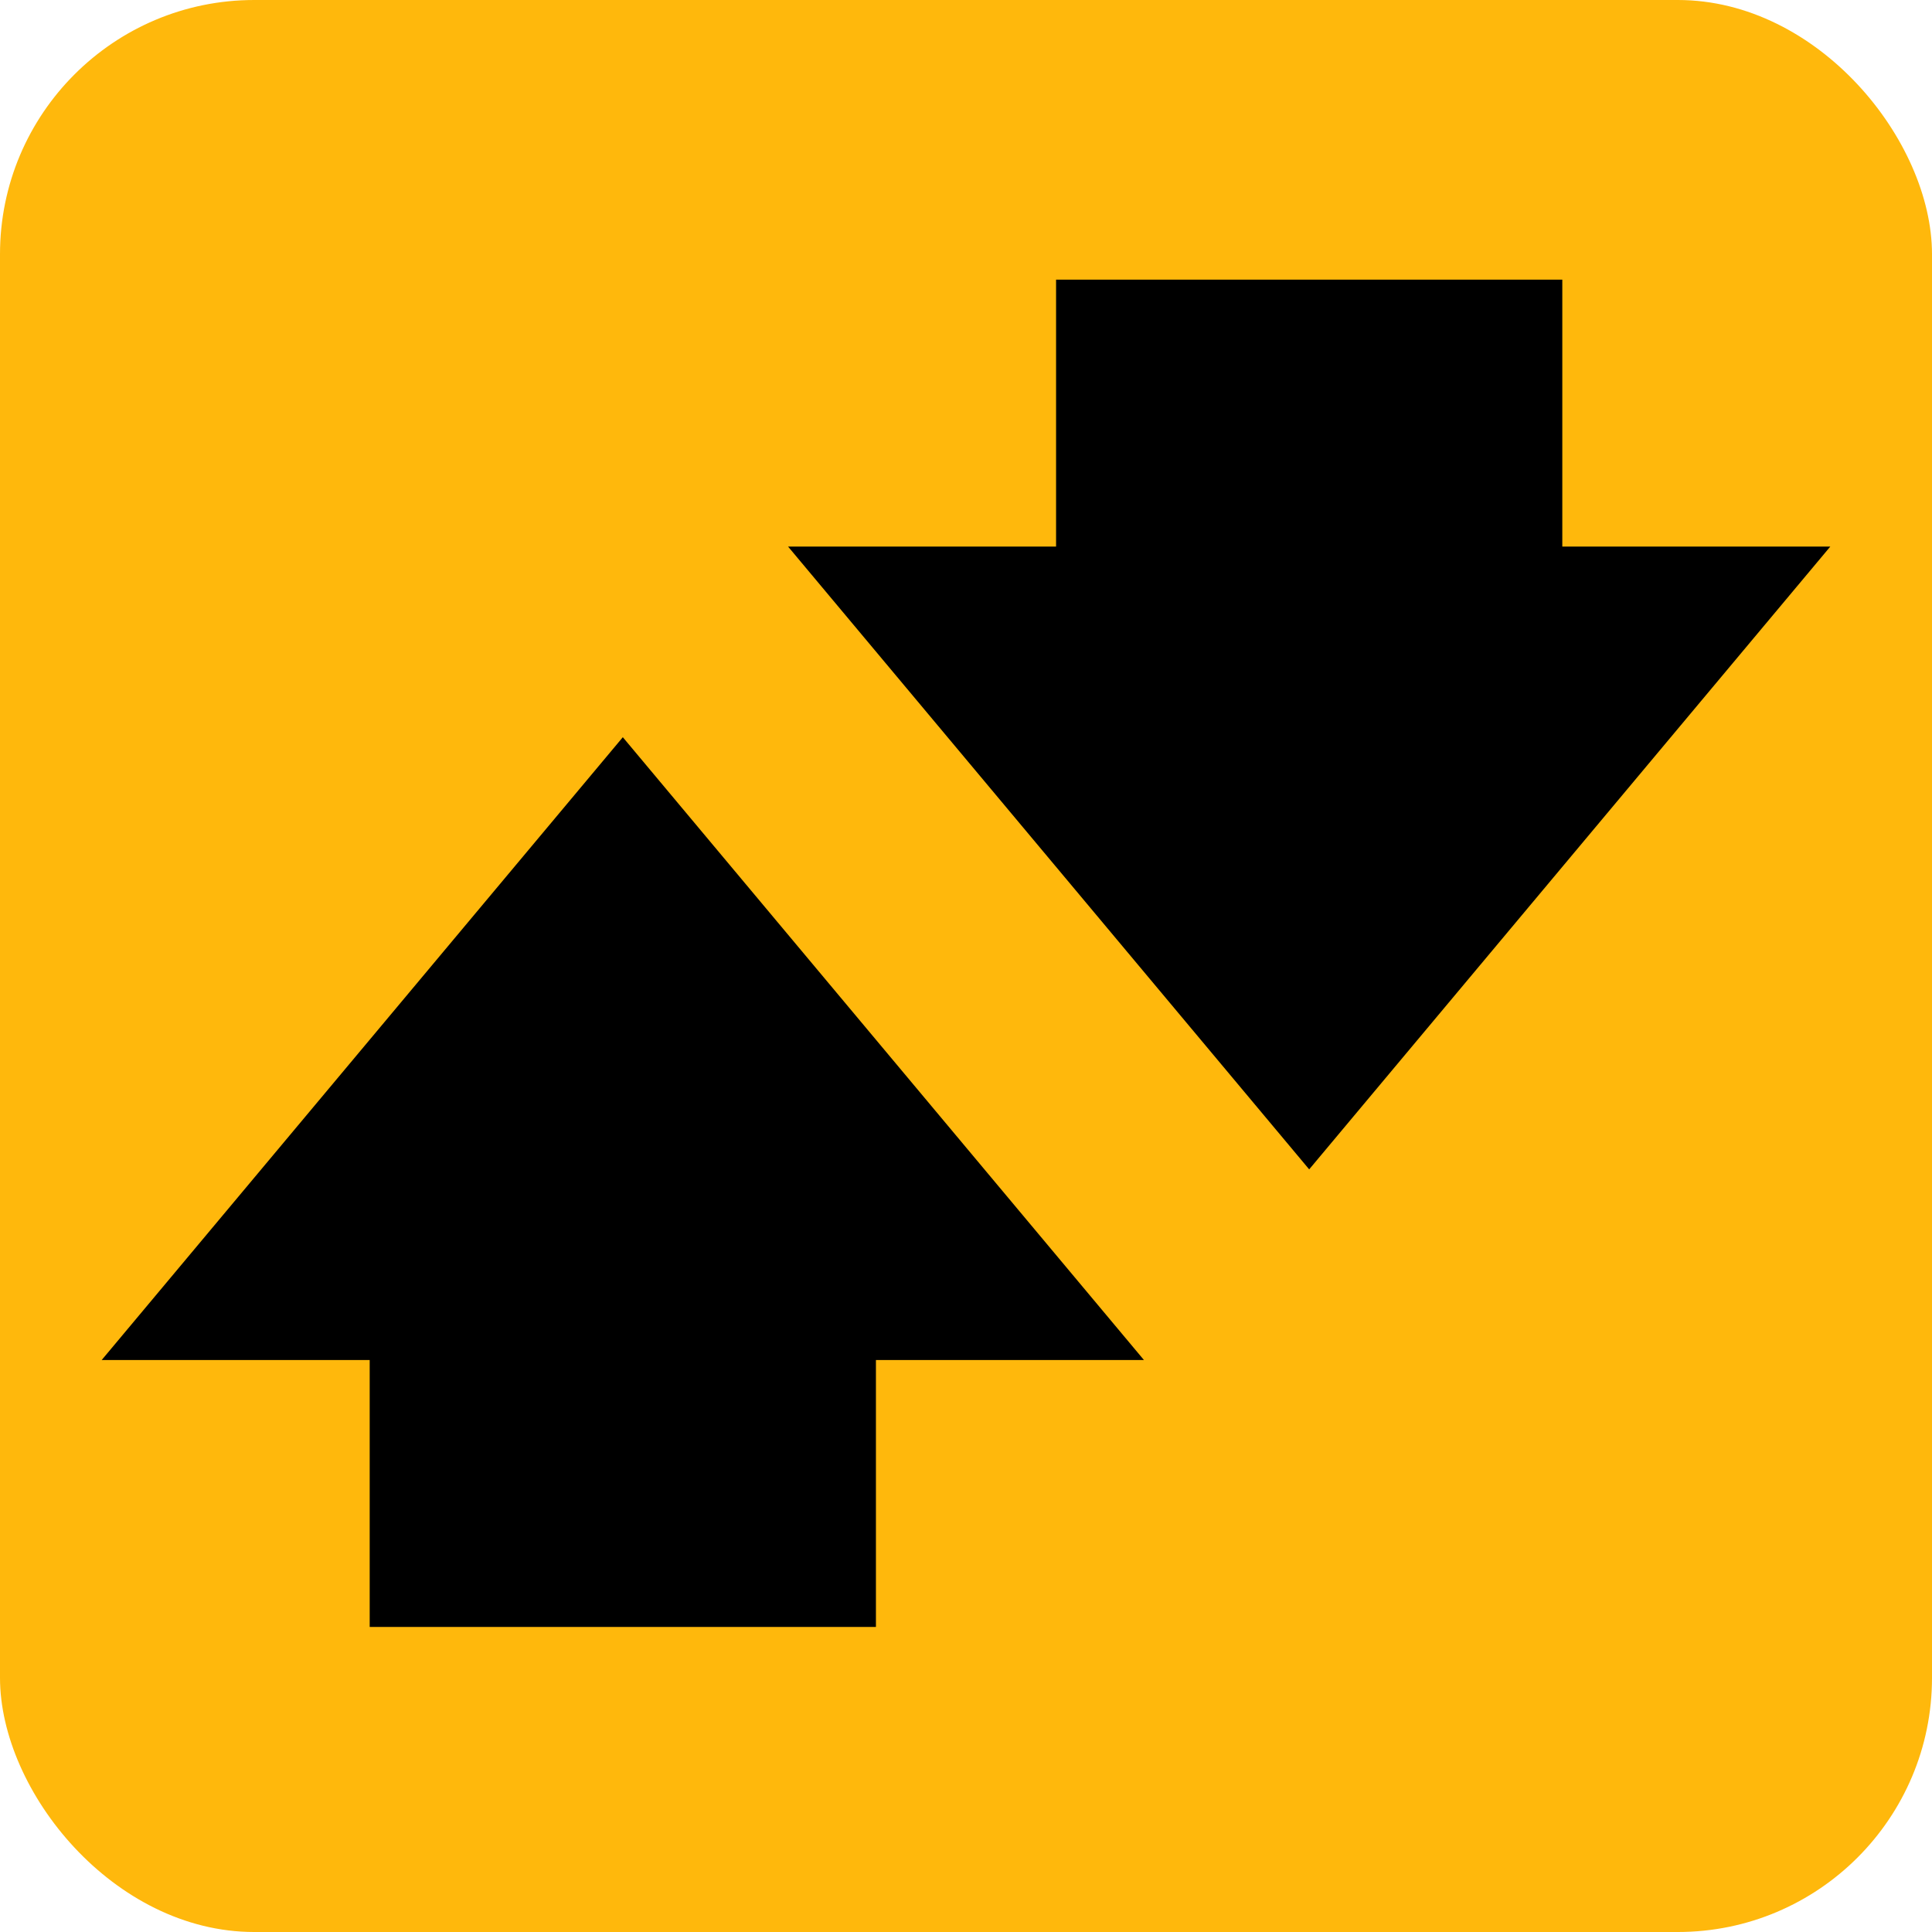 <svg width="76" height="76" viewBox="0 0 76 76" fill="none" xmlns="http://www.w3.org/2000/svg">
<rect width="76" height="76" rx="10" fill="#FFB80C"/>
<path d="M34.457 64H14.543V53.5H4L24.5 29L45 53.5H34.457V64Z" fill="black"/>
<path d="M41.543 11L61.457 11L61.457 21.5L72 21.5L51.5 46L31 21.5L41.543 21.5L41.543 11Z" fill="black"/>
</svg>
